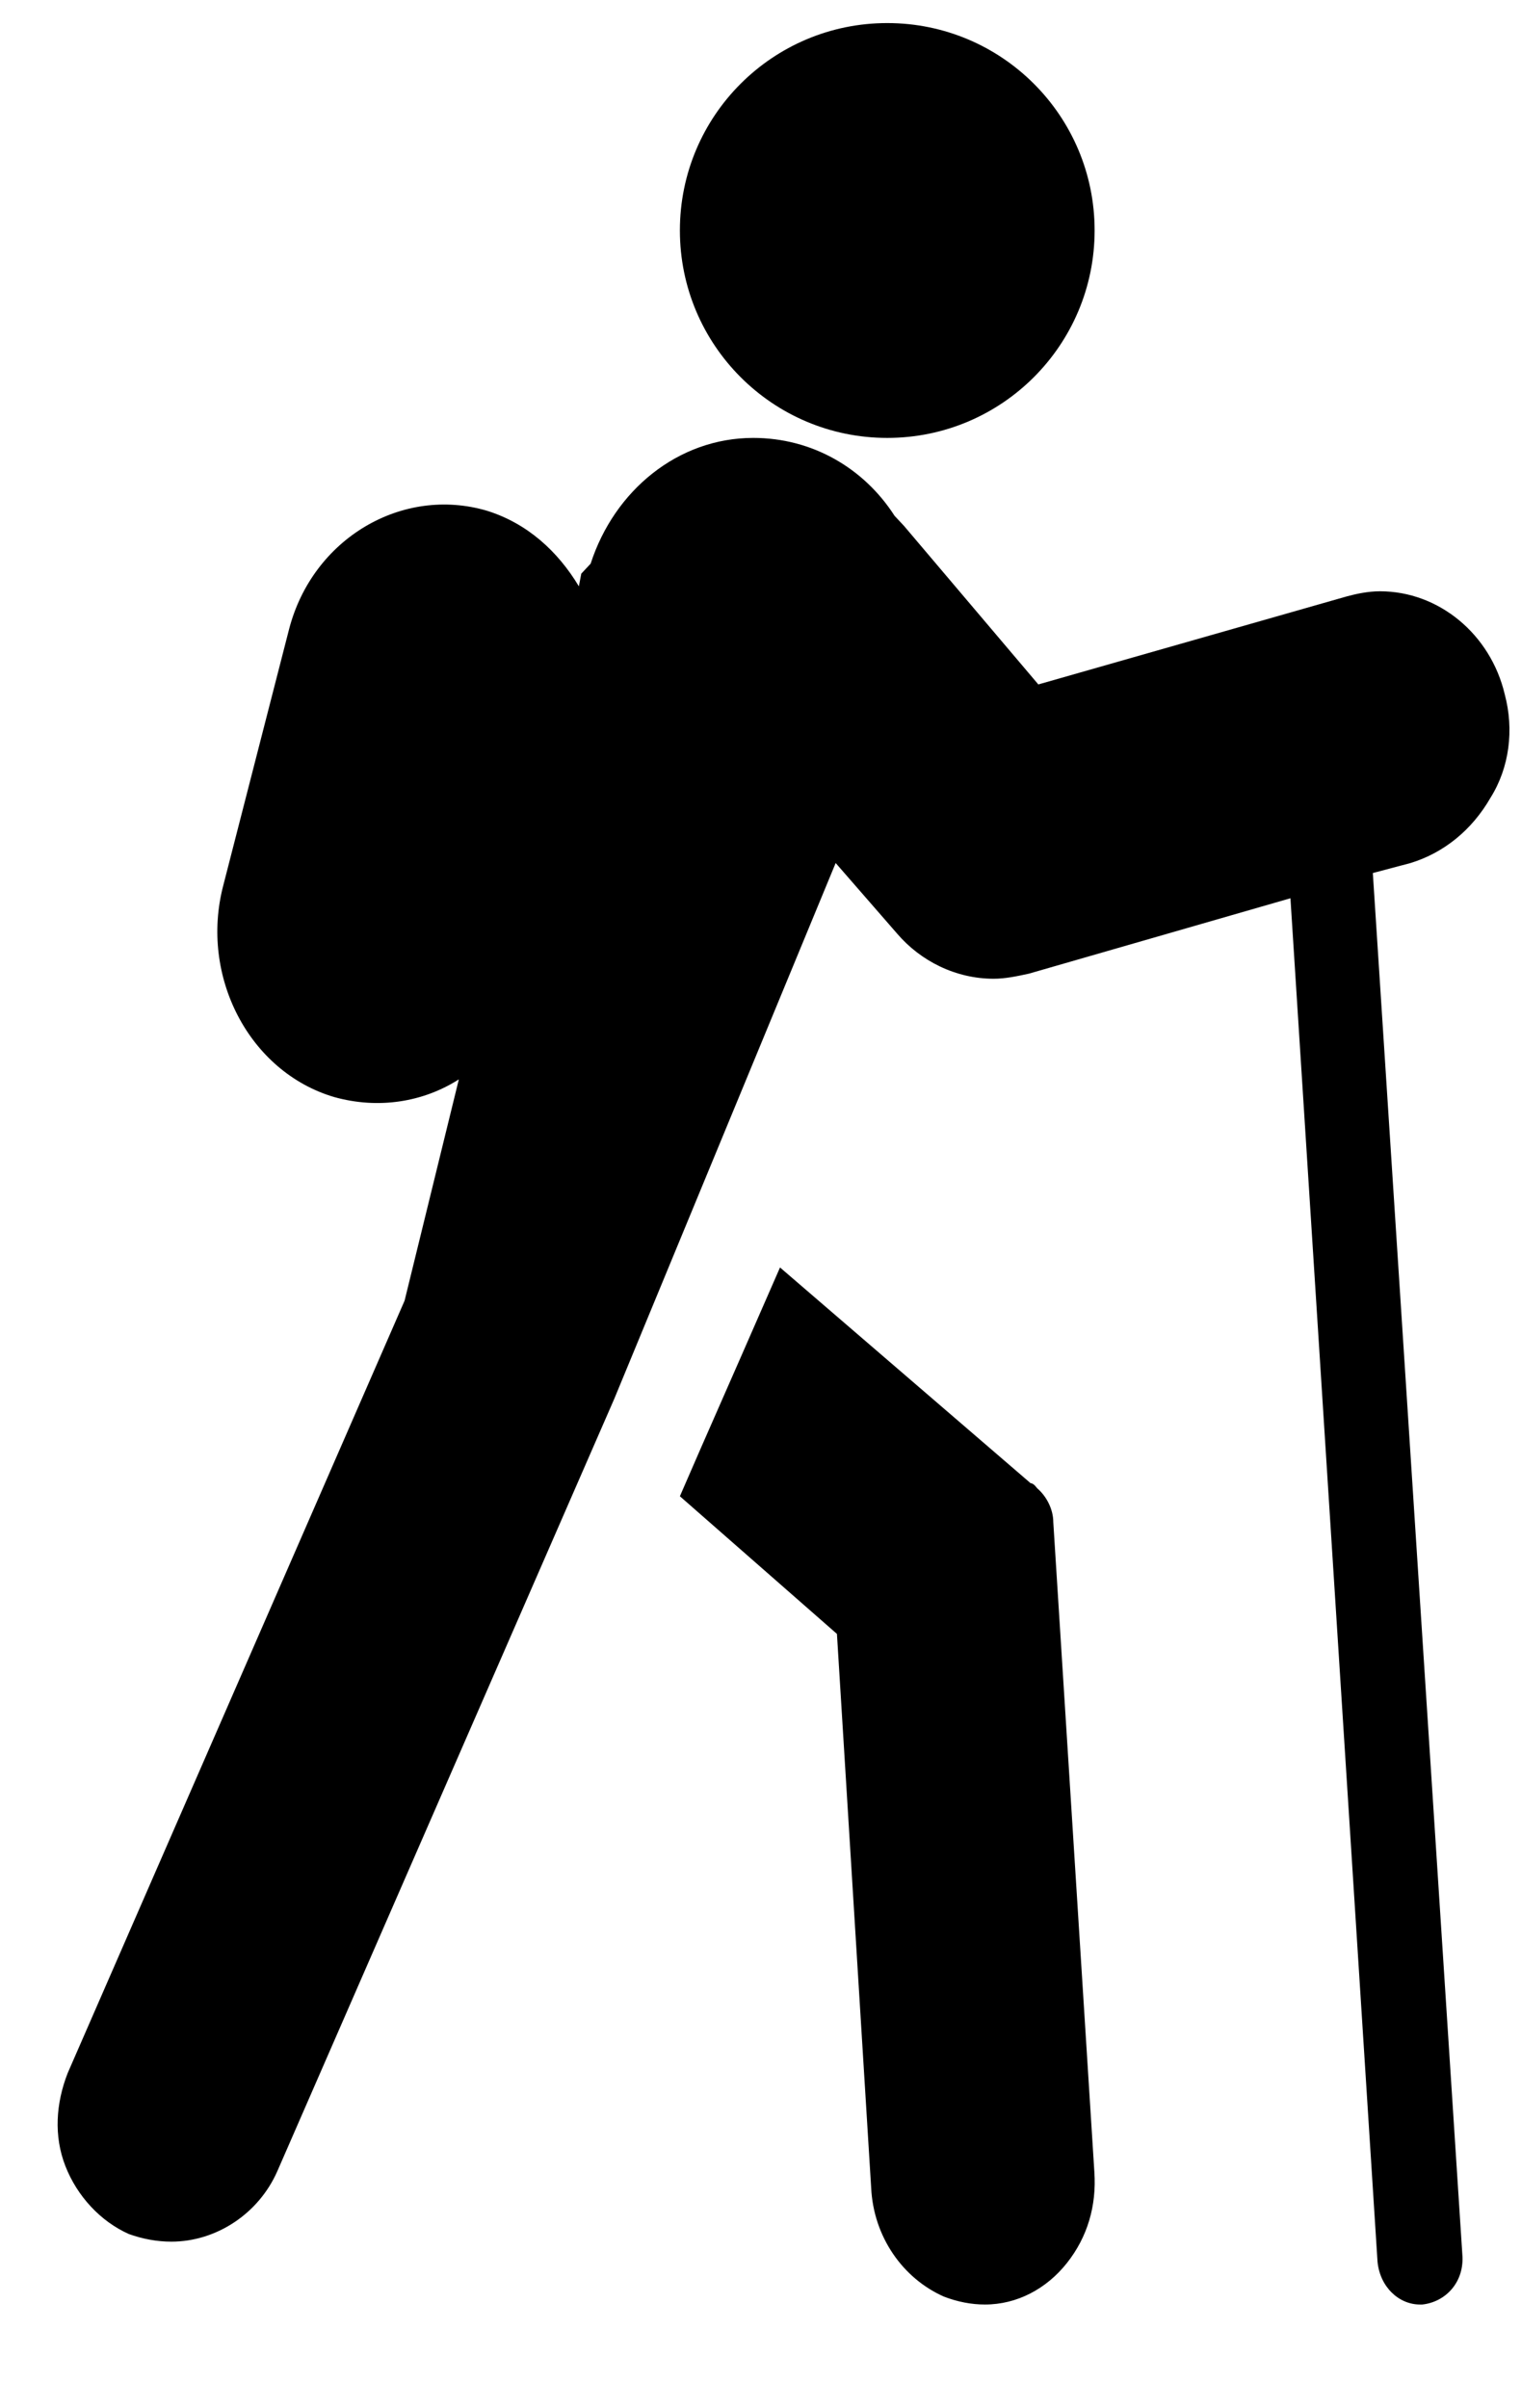 <svg width="12" height="19" viewBox="0 0 12 19" fill="none" xmlns="http://www.w3.org/2000/svg">
<path fill-rule="evenodd" clip-rule="evenodd" d="M8.636 1.818C8.636 2.722 7.904 3.455 7 3.455C6.096 3.455 5.364 2.722 5.364 1.818C5.364 0.914 6.096 0.182 7 0.182C7.904 0.182 8.636 0.914 8.636 1.818ZM8.31 12.01C8.31 11.907 8.256 11.805 8.184 11.743L8.167 11.723C8.167 11.723 8.149 11.702 8.131 11.702L6.154 10L5.849 10.697L5.669 11.107L5.525 11.435L5.364 11.805L6.603 12.891L6.873 17.259C6.891 17.649 7.124 17.977 7.448 18.12C7.556 18.161 7.663 18.182 7.771 18.182C8.023 18.182 8.256 18.059 8.418 17.854C8.58 17.649 8.652 17.403 8.634 17.136L8.31 12.01ZM10.887 4.665C11.351 4.665 11.76 5.003 11.872 5.479C11.946 5.757 11.909 6.055 11.76 6.293C11.612 6.551 11.389 6.729 11.129 6.809L10.831 6.888L11.537 17.785C11.556 18.003 11.407 18.162 11.221 18.182H11.203C11.036 18.182 10.887 18.043 10.868 17.844L10.181 7.087L8.117 7.682C8.025 7.702 7.932 7.722 7.839 7.722C7.541 7.722 7.263 7.583 7.077 7.365L6.593 6.809L4.846 11.037L2.188 17.13C2.04 17.467 1.705 17.686 1.352 17.686C1.241 17.686 1.129 17.666 1.017 17.626C0.794 17.527 0.609 17.328 0.516 17.09C0.423 16.852 0.441 16.594 0.534 16.356L3.192 10.262L3.62 8.516C3.341 8.694 2.988 8.754 2.635 8.655C1.965 8.456 1.575 7.702 1.761 6.988L2.281 4.963C2.467 4.248 3.174 3.832 3.843 4.03C4.159 4.129 4.4 4.348 4.567 4.626L4.586 4.526L4.66 4.447C4.846 3.871 5.348 3.455 5.943 3.455C6.408 3.455 6.816 3.693 7.058 4.07L7.132 4.149L8.192 5.4L10.627 4.705C10.701 4.685 10.794 4.665 10.887 4.665Z" fill="black"/>
</svg>
